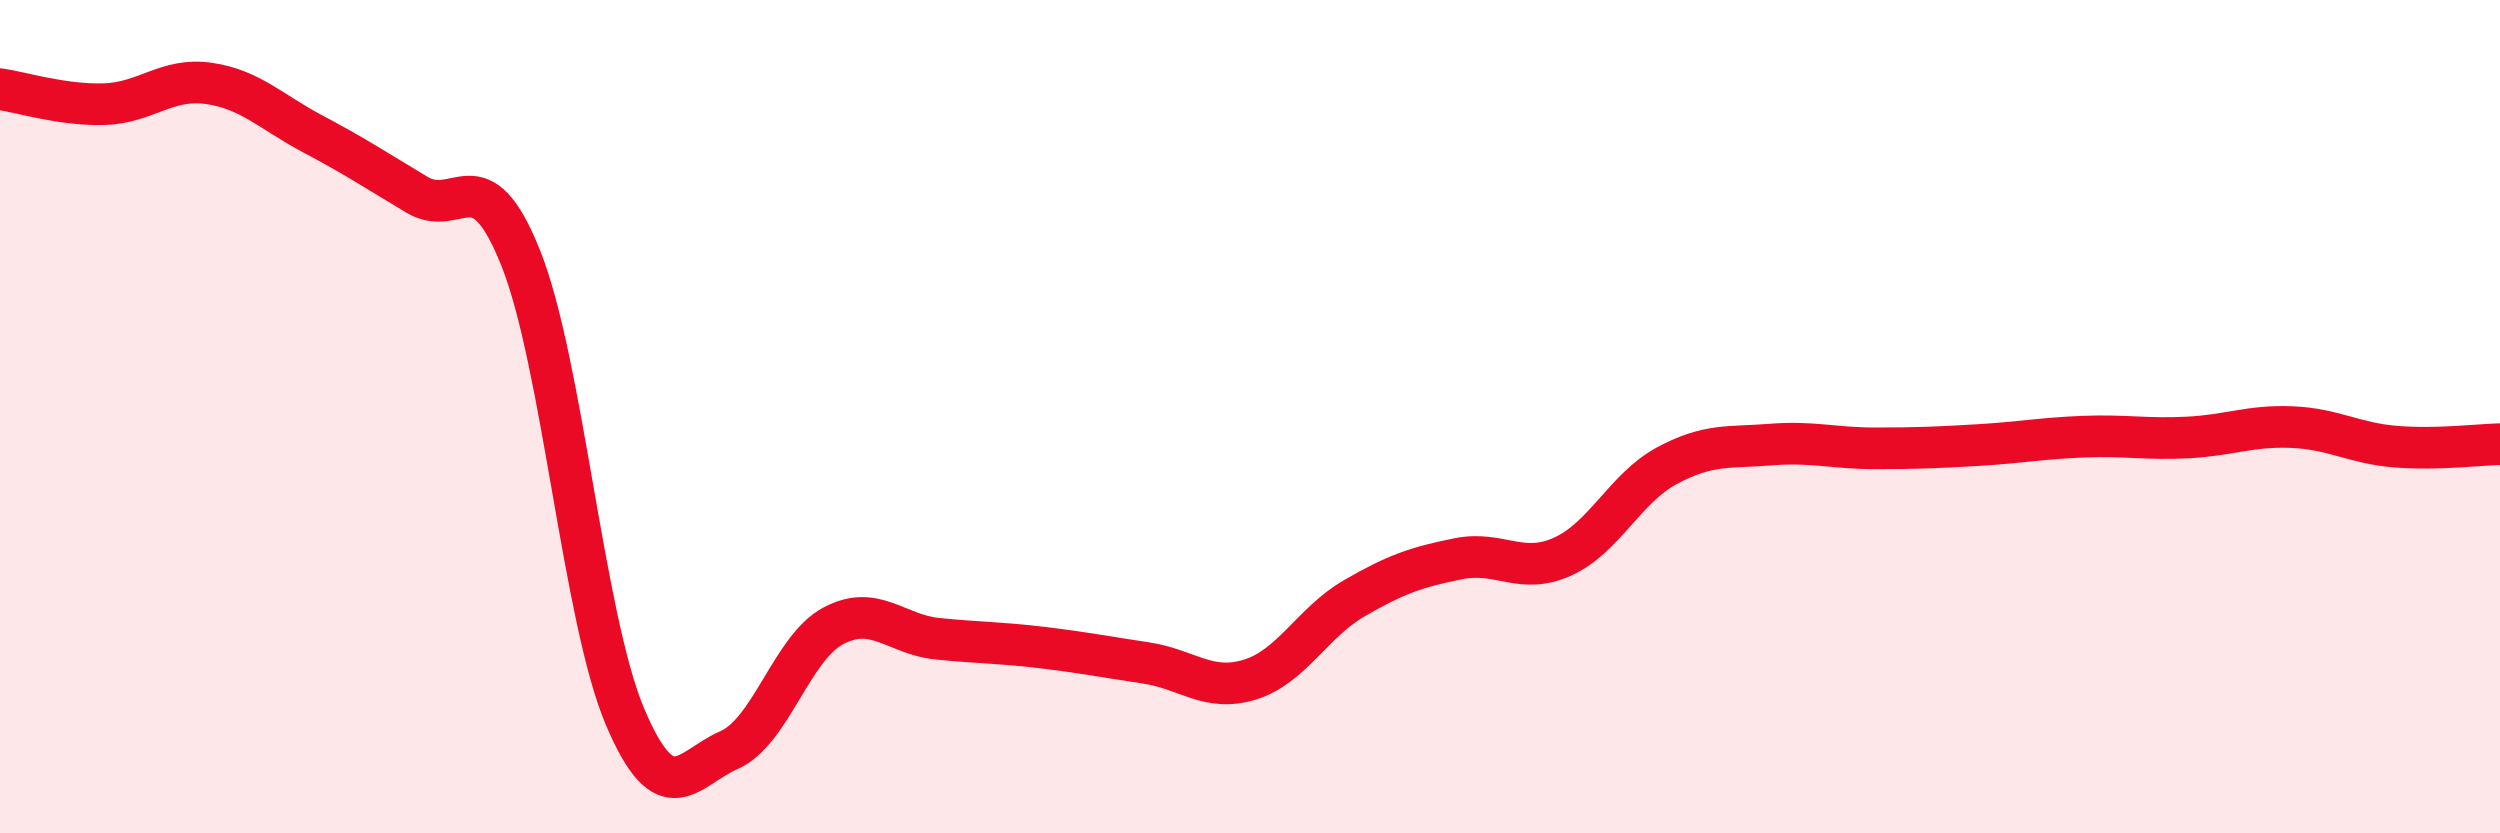 
    <svg width="60" height="20" viewBox="0 0 60 20" xmlns="http://www.w3.org/2000/svg">
      <path
        d="M 0,2.14 C 0.5,2.21 1.5,2.53 2.5,2.5 C 3.5,2.47 4,1.86 5,2 C 6,2.14 6.5,2.68 7.5,3.21 C 8.5,3.74 9,4.07 10,4.67 C 11,5.27 11.5,3.69 12.5,6.2 C 13.5,8.71 14,14.84 15,17.2 C 16,19.56 16.5,18.44 17.5,18 C 18.5,17.56 19,15.55 20,15.02 C 21,14.49 21.5,15.23 22.5,15.33 C 23.5,15.43 24,15.42 25,15.54 C 26,15.66 26.5,15.76 27.5,15.91 C 28.5,16.06 29,16.62 30,16.31 C 31,16 31.5,14.94 32.5,14.36 C 33.5,13.78 34,13.61 35,13.41 C 36,13.21 36.5,13.81 37.5,13.36 C 38.5,12.91 39,11.72 40,11.18 C 41,10.64 41.5,10.75 42.5,10.67 C 43.5,10.59 44,10.76 45,10.76 C 46,10.76 46.5,10.74 47.5,10.68 C 48.5,10.62 49,10.52 50,10.48 C 51,10.44 51.5,10.55 52.5,10.5 C 53.5,10.45 54,10.21 55,10.25 C 56,10.29 56.5,10.64 57.5,10.72 C 58.5,10.8 59.5,10.67 60,10.66L60 20L0 20Z"
        fill="#EB0A25"
        opacity="0.1"
        stroke-linecap="round"
        stroke-linejoin="round"
      />
      <path
        d="M 0,2.14 C 0.5,2.21 1.5,2.53 2.5,2.5 C 3.5,2.47 4,1.86 5,2 C 6,2.14 6.5,2.68 7.5,3.21 C 8.5,3.74 9,4.07 10,4.67 C 11,5.27 11.5,3.69 12.5,6.2 C 13.5,8.71 14,14.84 15,17.2 C 16,19.56 16.5,18.44 17.5,18 C 18.5,17.56 19,15.55 20,15.02 C 21,14.49 21.5,15.23 22.5,15.33 C 23.5,15.43 24,15.42 25,15.54 C 26,15.66 26.5,15.76 27.5,15.91 C 28.5,16.06 29,16.62 30,16.31 C 31,16 31.5,14.94 32.5,14.36 C 33.5,13.78 34,13.61 35,13.41 C 36,13.21 36.5,13.81 37.5,13.36 C 38.5,12.91 39,11.72 40,11.18 C 41,10.64 41.5,10.75 42.5,10.67 C 43.5,10.59 44,10.76 45,10.76 C 46,10.76 46.5,10.74 47.5,10.68 C 48.5,10.62 49,10.52 50,10.48 C 51,10.44 51.5,10.55 52.5,10.5 C 53.5,10.45 54,10.21 55,10.25 C 56,10.29 56.5,10.64 57.5,10.72 C 58.5,10.8 59.5,10.67 60,10.66"
        stroke="#EB0A25"
        stroke-width="1"
        fill="none"
        stroke-linecap="round"
        stroke-linejoin="round"
      />
    </svg>
  